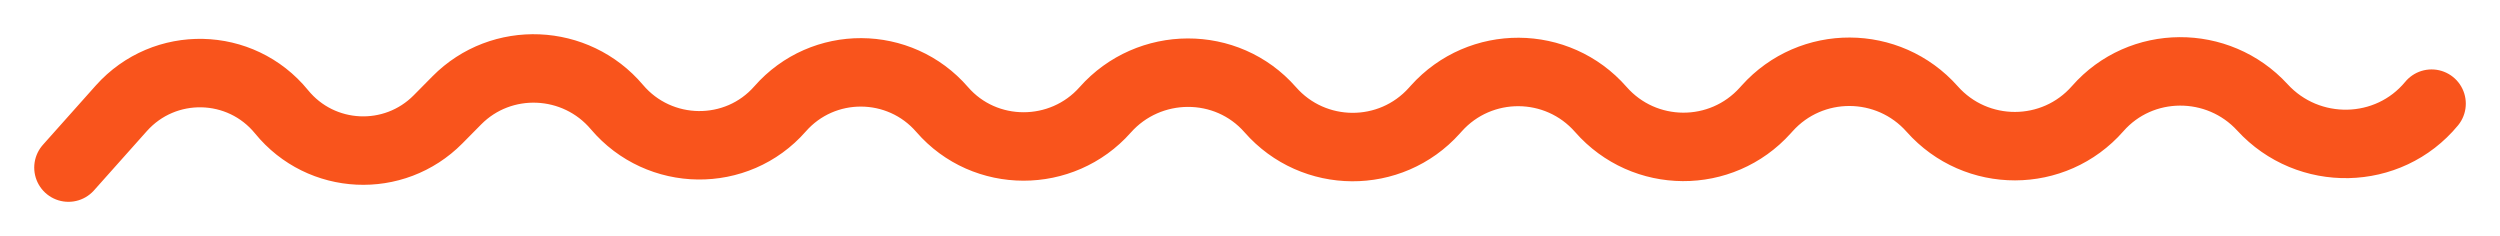 <?xml version="1.0" encoding="UTF-8"?> <svg xmlns="http://www.w3.org/2000/svg" viewBox="5758.328 4949.967 69.976 6.607"><path fill="transparent" fill-opacity="1" stroke="#F9541C" stroke-opacity="1" stroke-width="1.916" fill-rule="evenodd" id="tSvg41c46878f6" d="M 5760.244 4954.658 C 5761.725 4952.997 5761.725 4952.997 5761.725 4952.997 C 5762.933 4951.645 5765.063 4951.692 5766.209 4953.097 C 5766.209 4953.097 5766.209 4953.097 5766.209 4953.097 C 5767.317 4954.456 5769.357 4954.553 5770.59 4953.307 C 5771.113 4952.778 5771.113 4952.778 5771.113 4952.778 C 5772.365 4951.511 5774.444 4951.603 5775.595 4952.963 C 5775.595 4952.963 5775.595 4952.963 5775.595 4952.963 C 5776.783 4954.366 5778.95 4954.397 5780.162 4953.015 C 5780.162 4953.015 5780.162 4953.015 5780.162 4953.015 C 5781.365 4951.643 5783.506 4951.654 5784.7 4953.033 C 5784.7 4953.033 5784.7 4953.033 5784.7 4953.033 C 5785.895 4954.411 5788.052 4954.408 5789.262 4953.043 C 5789.262 4953.043 5789.262 4953.043 5789.262 4953.043 C 5790.487 4951.662 5792.665 4951.648 5793.882 4953.037 C 5793.882 4953.037 5793.882 4953.037 5793.882 4953.037 C 5795.096 4954.421 5797.247 4954.434 5798.476 4953.064 C 5798.53 4953.004 5798.53 4953.004 5798.53 4953.004 C 5799.762 4951.63 5801.919 4951.642 5803.135 4953.03 C 5803.135 4953.03 5803.135 4953.03 5803.135 4953.03 C 5804.352 4954.418 5806.509 4954.43 5807.741 4953.056 C 5807.79 4953.002 5807.79 4953.002 5807.79 4953.002 C 5809.024 4951.626 5811.184 4951.636 5812.41 4953.018 C 5812.41 4953.018 5812.41 4953.018 5812.41 4953.018 C 5813.643 4954.408 5815.818 4954.405 5817.043 4953.008 C 5817.043 4953.008 5817.043 4953.008 5817.043 4953.008 C 5818.254 4951.627 5820.412 4951.62 5821.654 4952.973 C 5821.654 4952.973 5821.654 4952.973 5821.654 4952.973 C 5822.938 4954.373 5825.179 4954.333 5826.389 4952.868" stroke-linecap="round" stroke-linejoin="round"></path><defs></defs></svg> 